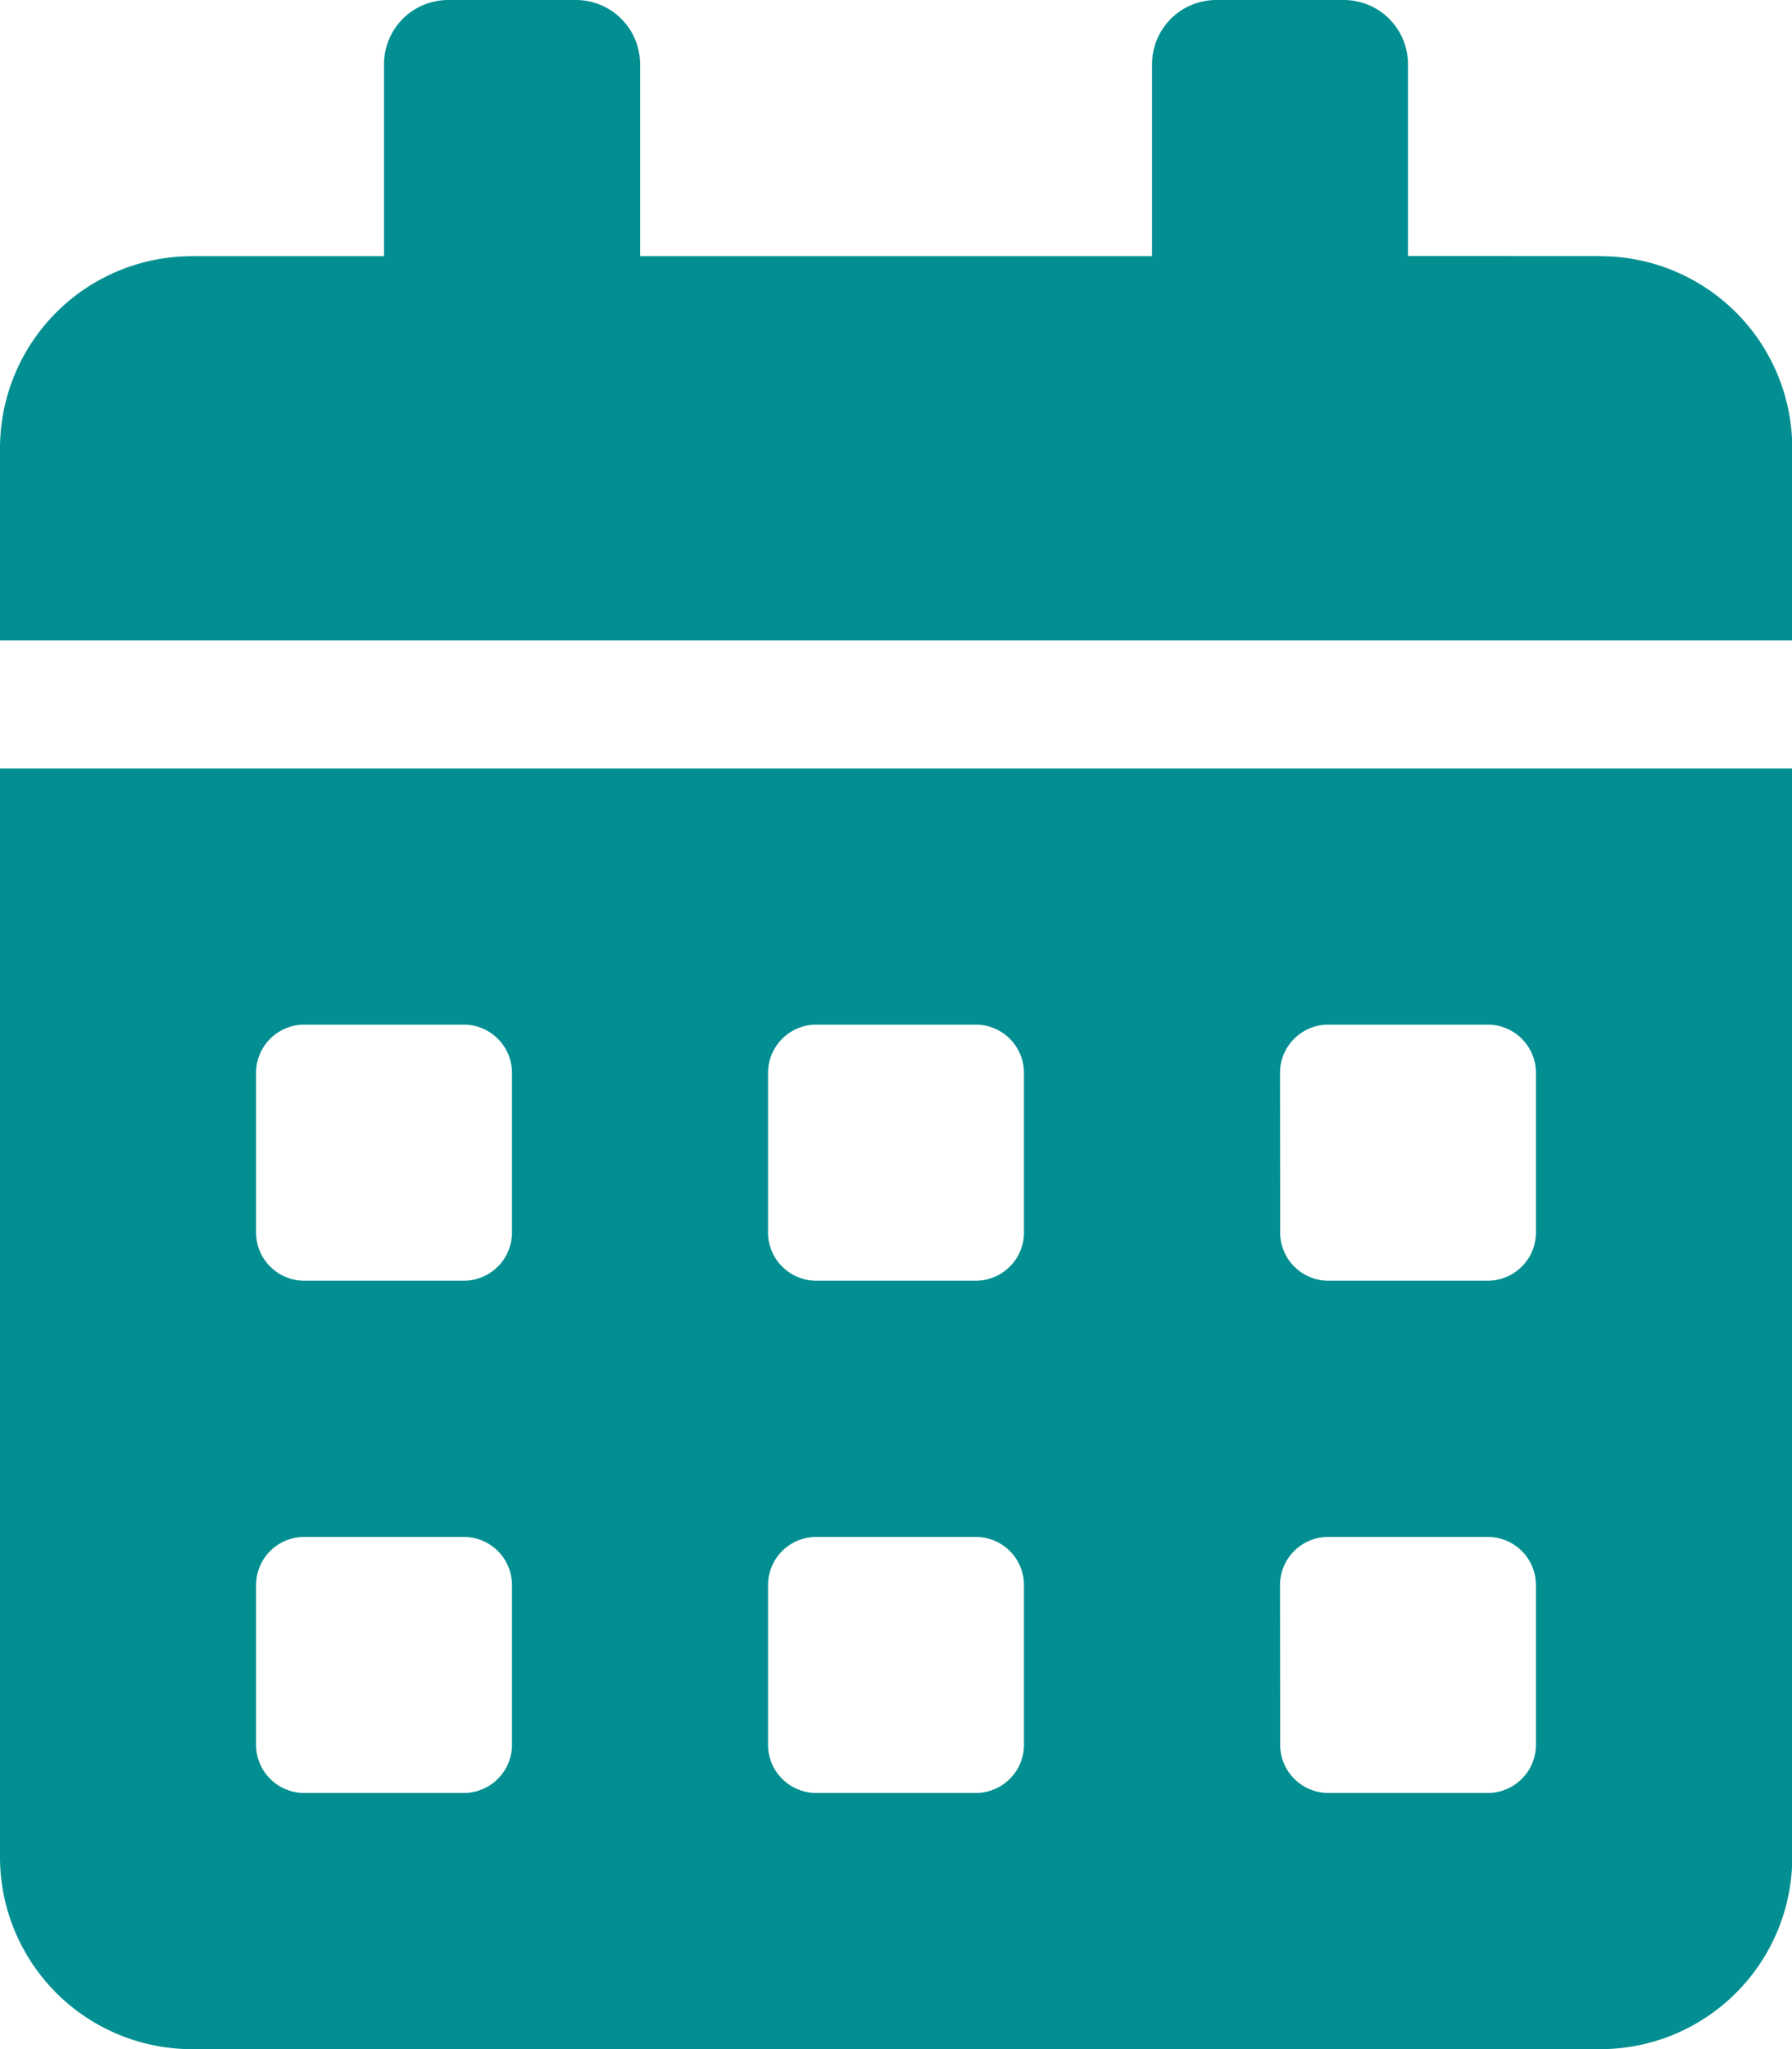 <svg xmlns="http://www.w3.org/2000/svg" width="12.898" height="14.741" viewBox="0 0 12.898 14.741">
  <path id="Icon_awesome-calendar-alt" data-name="Icon awesome-calendar-alt" d="M0,13.359a1.382,1.382,0,0,0,1.382,1.382H11.516A1.382,1.382,0,0,0,12.9,13.359V5.528H0ZM9.213,7.716a.347.347,0,0,1,.345-.345H10.71a.347.347,0,0,1,.345.345V8.868a.347.347,0,0,1-.345.345H9.559a.347.347,0,0,1-.345-.345Zm0,3.685a.347.347,0,0,1,.345-.345H10.71a.347.347,0,0,1,.345.345v1.152a.347.347,0,0,1-.345.345H9.559a.347.347,0,0,1-.345-.345ZM5.528,7.716a.347.347,0,0,1,.345-.345H7.025a.347.347,0,0,1,.345.345V8.868a.347.347,0,0,1-.345.345H5.873a.347.347,0,0,1-.345-.345Zm0,3.685a.347.347,0,0,1,.345-.345H7.025a.347.347,0,0,1,.345.345v1.152a.347.347,0,0,1-.345.345H5.873a.347.347,0,0,1-.345-.345ZM1.843,7.716a.347.347,0,0,1,.345-.345H3.34a.347.347,0,0,1,.345.345V8.868a.347.347,0,0,1-.345.345H2.188a.347.347,0,0,1-.345-.345Zm0,3.685a.347.347,0,0,1,.345-.345H3.34a.347.347,0,0,1,.345.345v1.152a.347.347,0,0,1-.345.345H2.188a.347.347,0,0,1-.345-.345Zm9.674-9.559H10.134V.461A.462.462,0,0,0,9.674,0H8.753a.462.462,0,0,0-.461.461V1.843H4.607V.461A.462.462,0,0,0,4.146,0H3.225a.462.462,0,0,0-.461.461V1.843H1.382A1.382,1.382,0,0,0,0,3.225V4.607H12.9V3.225A1.382,1.382,0,0,0,11.516,1.843Z" fill="#038f91"/>
</svg>
